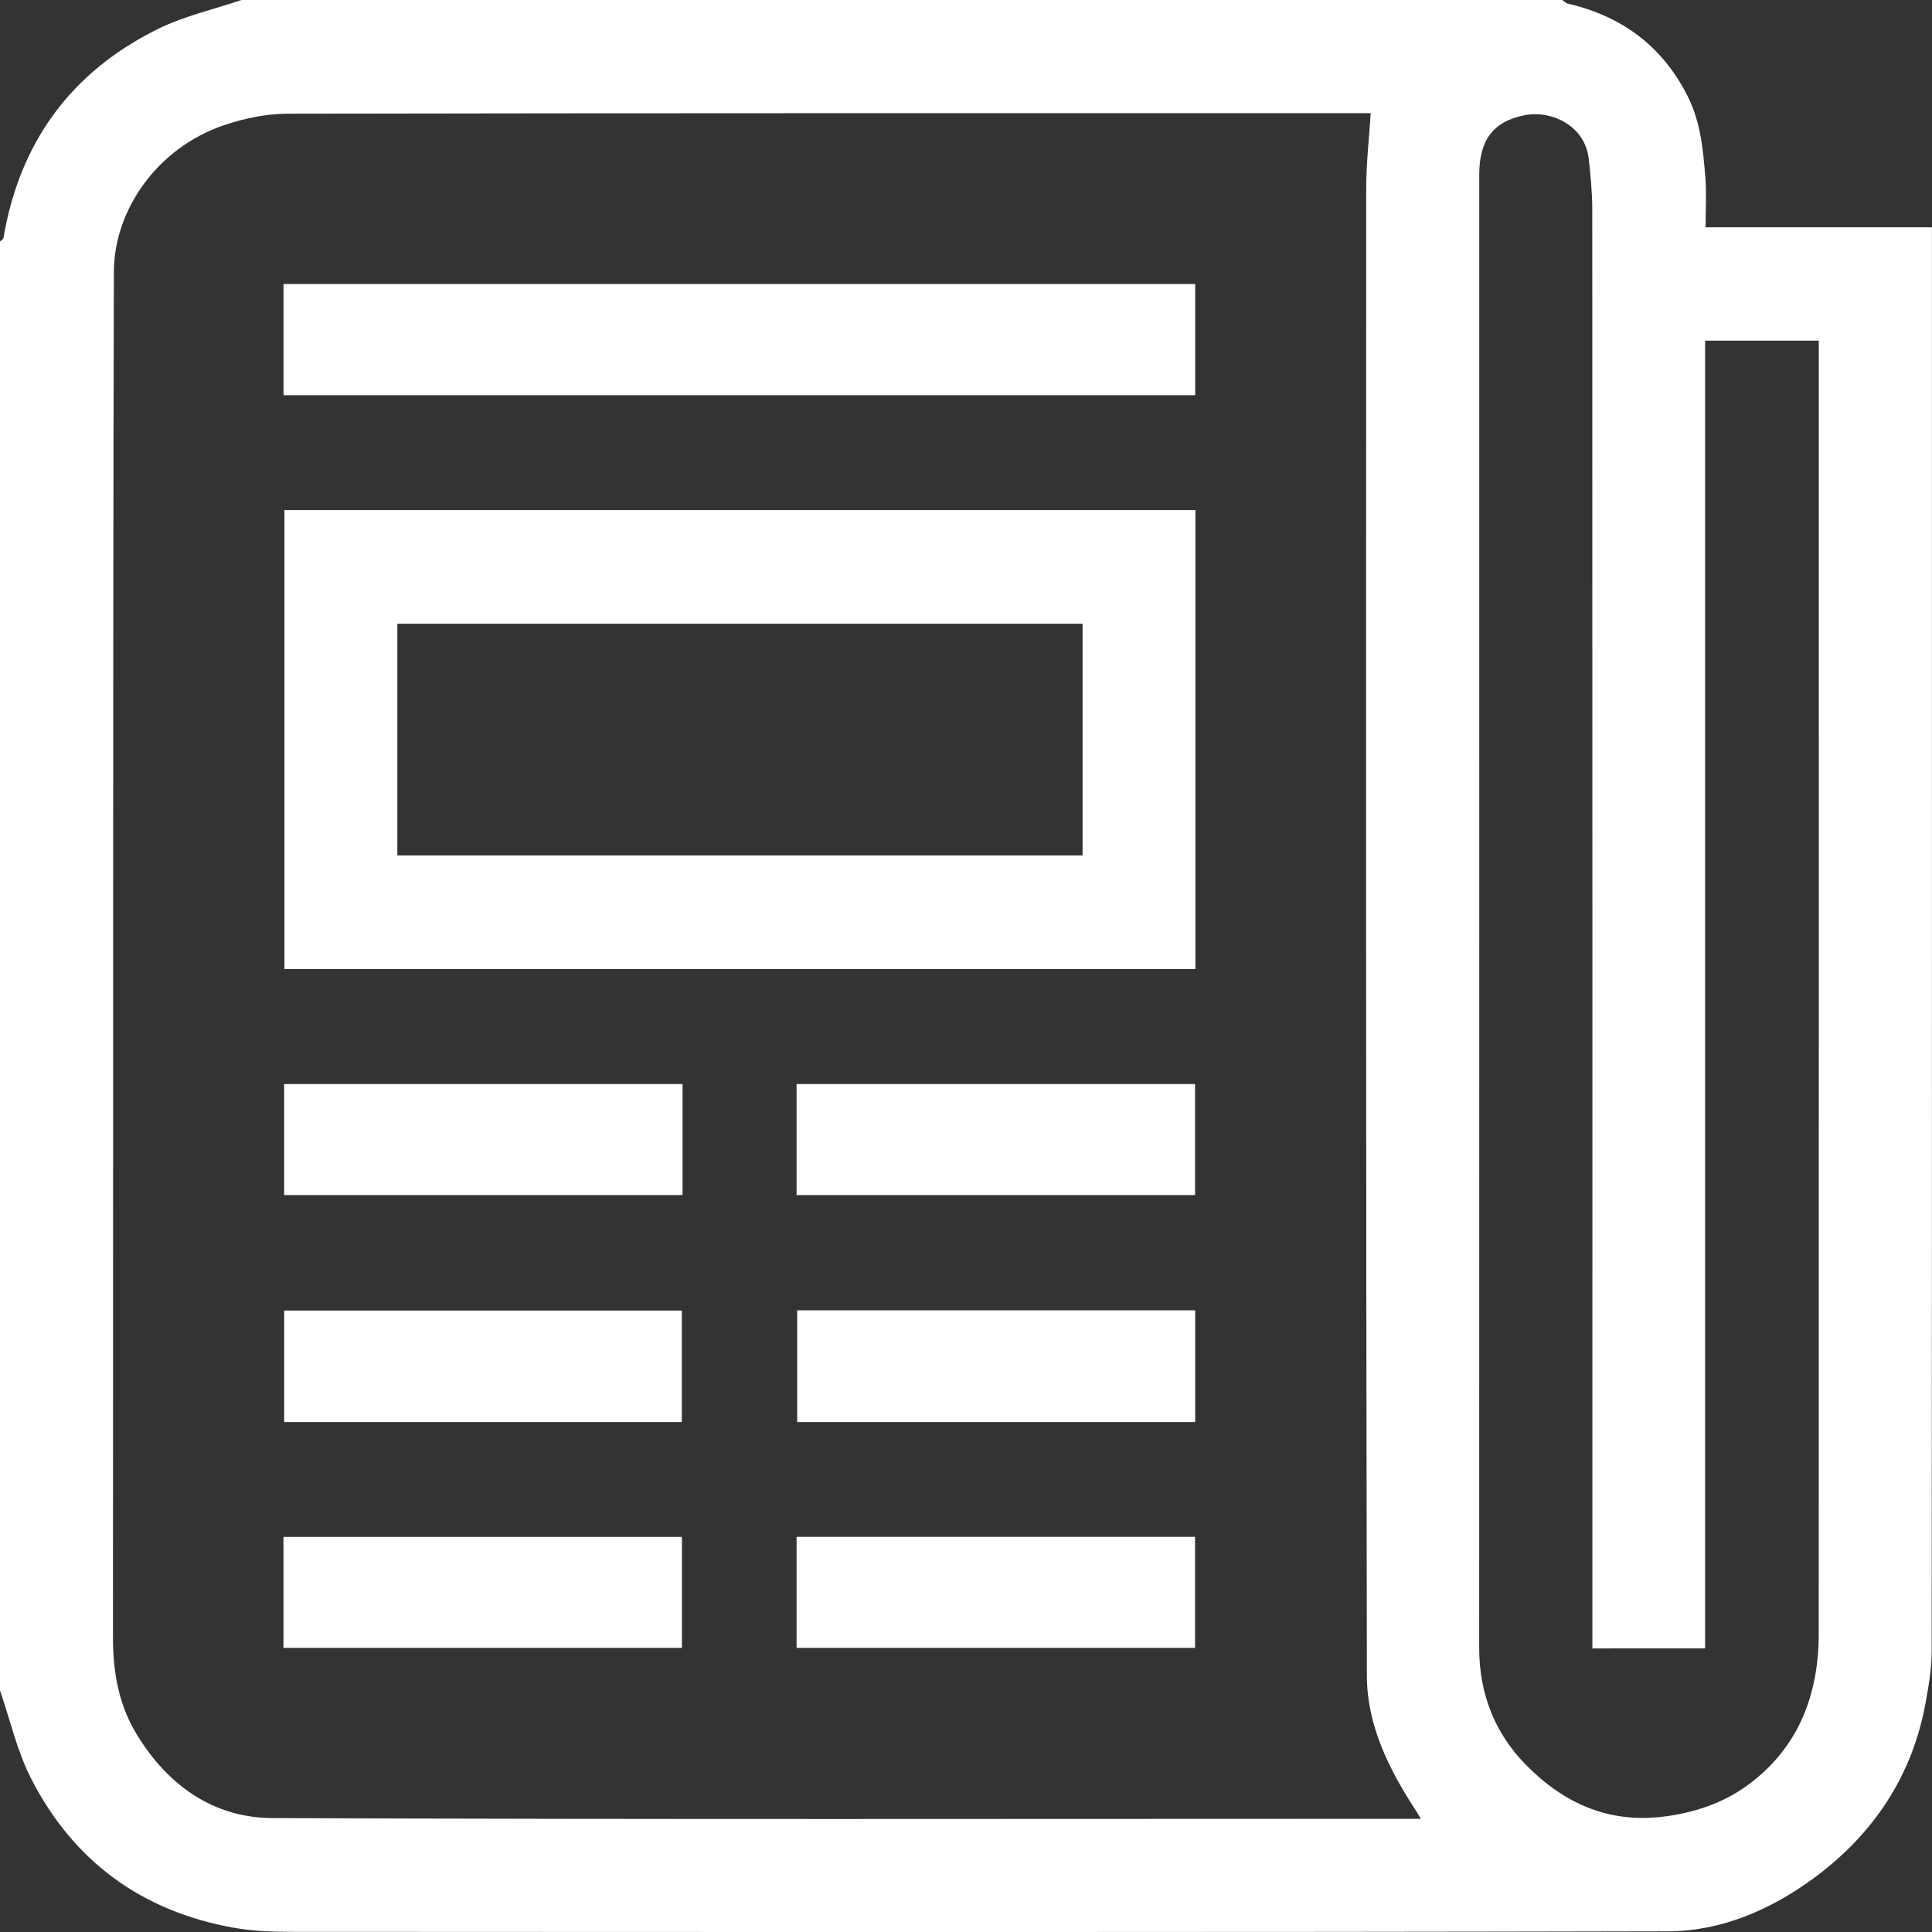 <svg width="32" height="32" viewBox="0 0 32 32" fill="none" xmlns="http://www.w3.org/2000/svg">
<rect x="0" y="0" width="32" height="32" fill="#333333" stroke="none"/>
<g clip-path="url(#clip0_1_1037)">
<path d="M4 0C11.291 0 18.583 0 25.875 0C25.905 0.02 25.933 0.052 25.966 0.059C26.856 0.268 27.523 0.751 27.947 1.582C28.169 2.018 28.209 2.477 28.246 2.943C28.267 3.207 28.25 3.474 28.25 3.765H31.999V3.912C31.999 11.721 32.001 19.532 31.995 27.341C31.995 27.625 31.947 27.912 31.896 28.193C31.675 29.417 31.028 30.383 30.039 31.11C29.325 31.633 28.511 31.987 27.623 31.989C20.021 32.006 12.42 32 4.818 31.997C4.501 31.997 4.179 31.984 3.868 31.929C2.35 31.657 1.219 30.831 0.517 29.463C0.283 29.007 0.169 28.489 0 28C0 20 0 12 0 4C0.02 3.98 0.054 3.963 0.058 3.94C0.327 2.35 1.183 1.184 2.626 0.475C3.058 0.264 3.541 0.155 4 0ZM22.703 1.875C22.668 1.875 22.607 1.875 22.545 1.875C16.619 1.875 10.691 1.872 4.765 1.883C4.417 1.884 4.055 1.958 3.724 2.069C2.606 2.442 1.889 3.477 1.886 4.501C1.867 12.042 1.877 19.584 1.871 27.124C1.871 27.699 1.967 28.24 2.267 28.731C2.779 29.569 3.531 30.108 4.509 30.113C10.758 30.138 17.008 30.125 23.258 30.125C23.336 30.125 23.413 30.125 23.534 30.125C23.486 30.046 23.469 30.014 23.448 29.983C23.004 29.305 22.642 28.576 22.64 27.76C22.623 19.541 22.626 11.324 22.629 3.105C22.629 2.709 22.675 2.312 22.703 1.875ZM26.375 27.303V26.942C26.375 19.121 26.376 11.3 26.373 3.479C26.373 3.192 26.346 2.906 26.313 2.621C26.251 2.088 25.703 1.819 25.25 1.909C24.722 2.013 24.501 2.331 24.501 2.895C24.501 11.028 24.502 19.162 24.5 27.295C24.5 28.046 24.754 28.702 25.271 29.228C25.912 29.88 26.671 30.222 27.635 30.078C28.146 30.002 28.598 29.834 28.989 29.537C29.799 28.922 30.123 28.056 30.124 27.061C30.126 20.021 30.125 12.981 30.125 5.941V5.642H28.242V27.302L26.375 27.303Z" fill="white"/>
<path d="M4.711 8.449H19.8V16.05H4.711V8.449ZM17.931 10.331H6.581V14.169H17.931V10.331Z" fill="white"/>
<path d="M4.696 6.546V4.704H19.796V6.546H4.696Z" fill="white"/>
<path d="M11.305 17.955V19.794H4.706V17.955H11.305Z" fill="white"/>
<path d="M13.194 19.794V17.955H19.794V19.794H13.194Z" fill="white"/>
<path d="M11.293 23.554H4.707V21.707H11.293V23.554Z" fill="white"/>
<path d="M19.796 23.554H13.204V21.703H19.796V23.554Z" fill="white"/>
<path d="M4.695 27.294V25.456H11.295V27.294H4.695Z" fill="white"/>
<path d="M13.194 27.294V25.455H19.794V27.294H13.194Z" fill="white"/>
</g>
<defs>
<clipPath id="clip0_1_1037">
<rect width="32" height="32" fill="white"/>
</clipPath>
</defs>
</svg>

